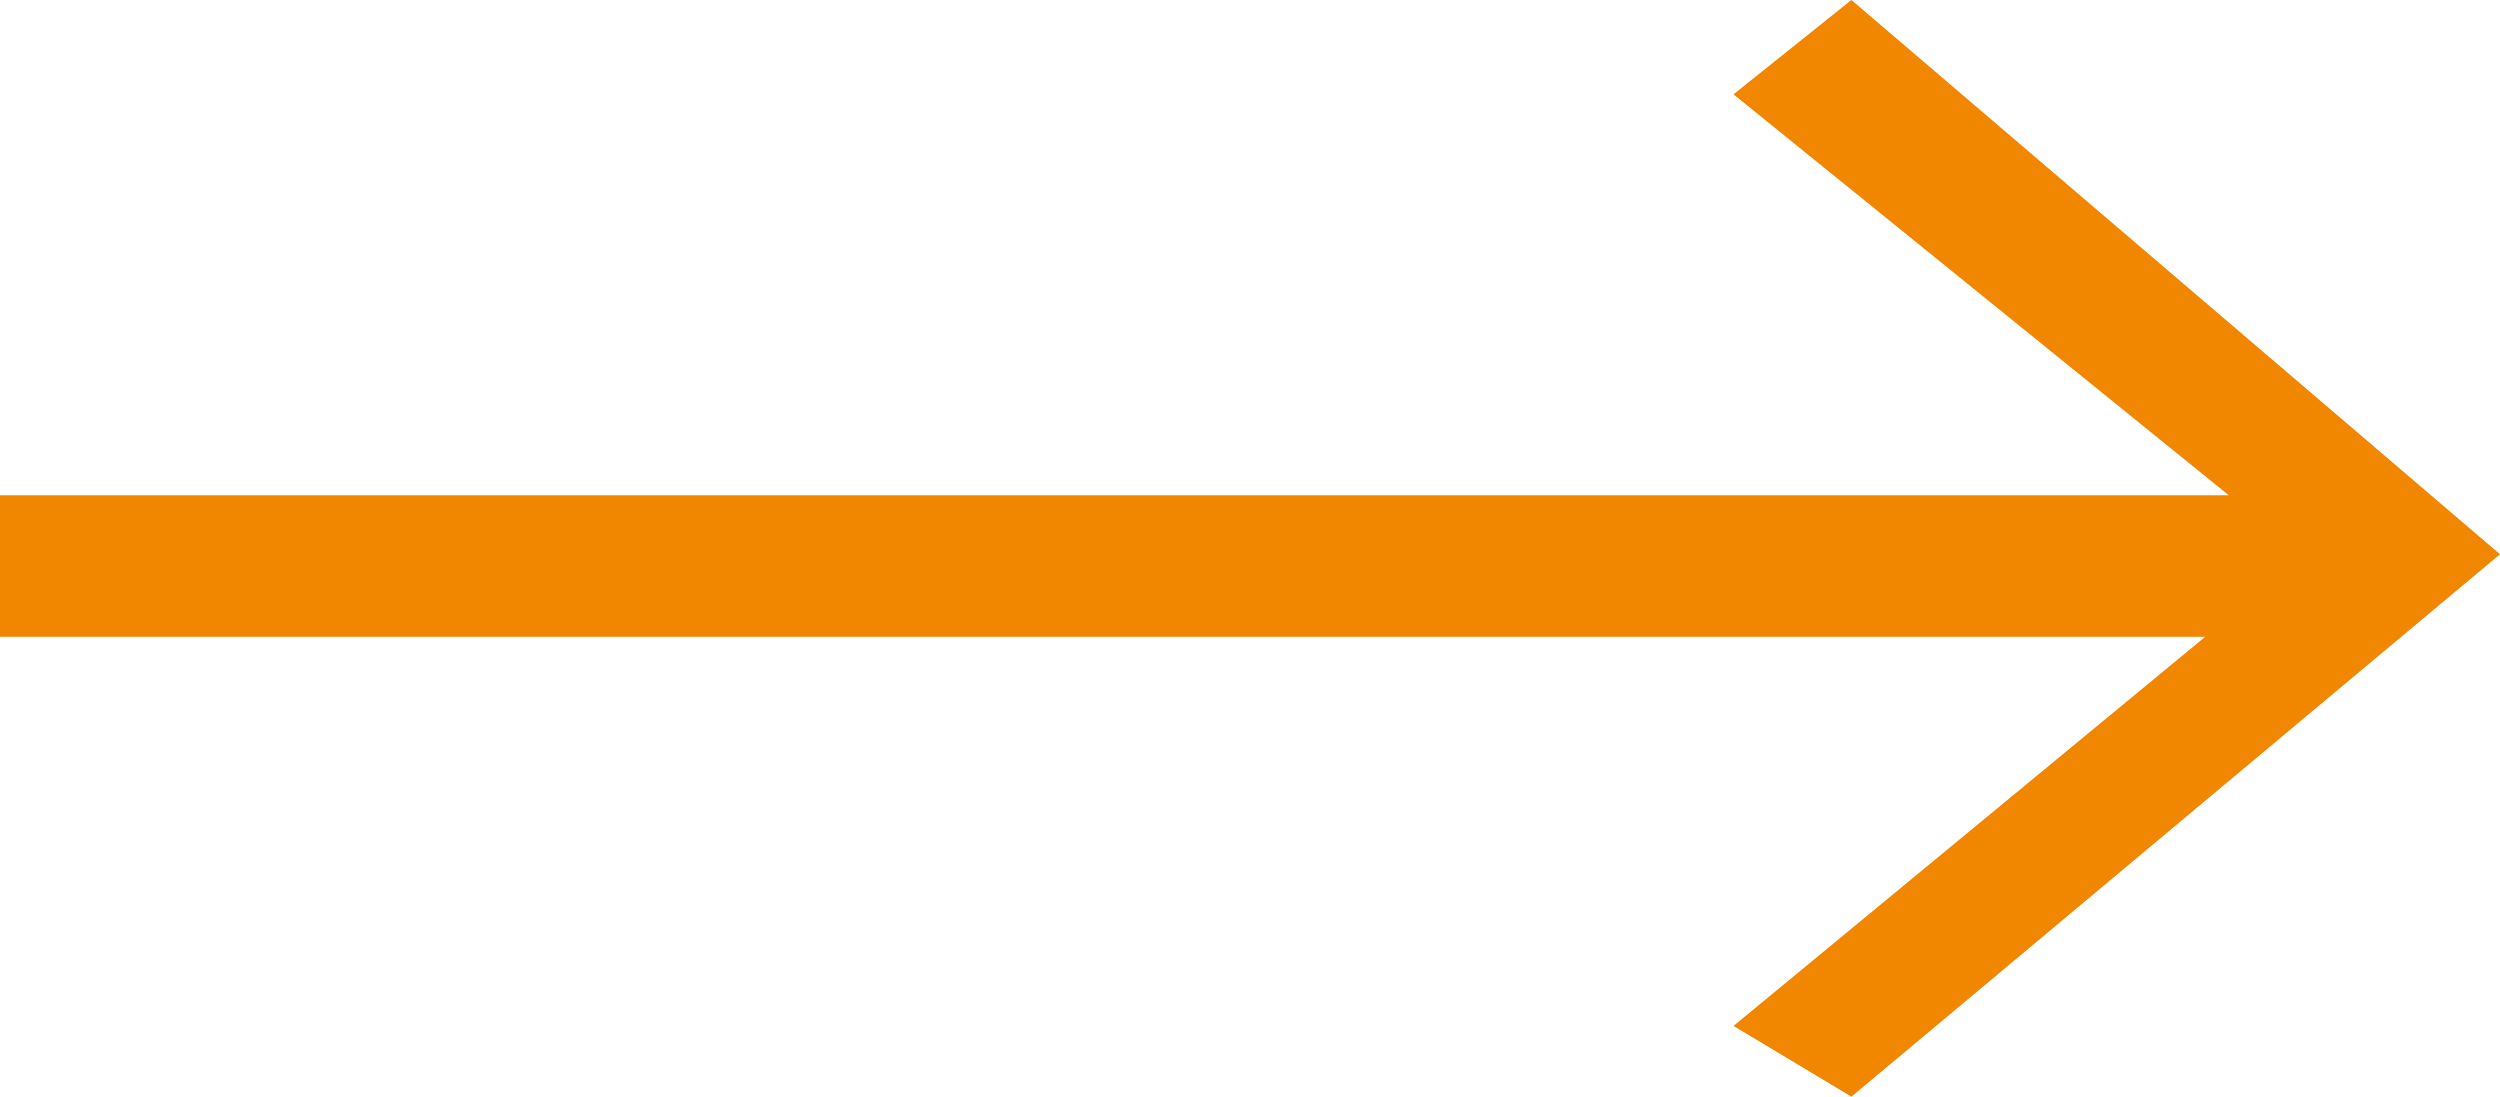 <?xml version="1.0" encoding="utf-8"?>
<!-- Generator: Adobe Illustrator 27.6.1, SVG Export Plug-In . SVG Version: 6.00 Build 0)  -->
<svg version="1.1" id="Calque_1" xmlns="http://www.w3.org/2000/svg" xmlns:xlink="http://www.w3.org/1999/xlink" x="0px" y="0px"
	 viewBox="0 0 21.2 9.3" style="enable-background:new 0 0 21.2 9.3;" xml:space="preserve">
<style type="text/css">
	.st0{fill:#F18700;}
</style>
<path id="Union_16" class="st0" d="M21.2,4.7l-5.5,4.6l-1-0.6l4-3.3H0V4.2h18.9l-4.2-3.4l1-0.8L21.2,4.7z"/>
</svg>
